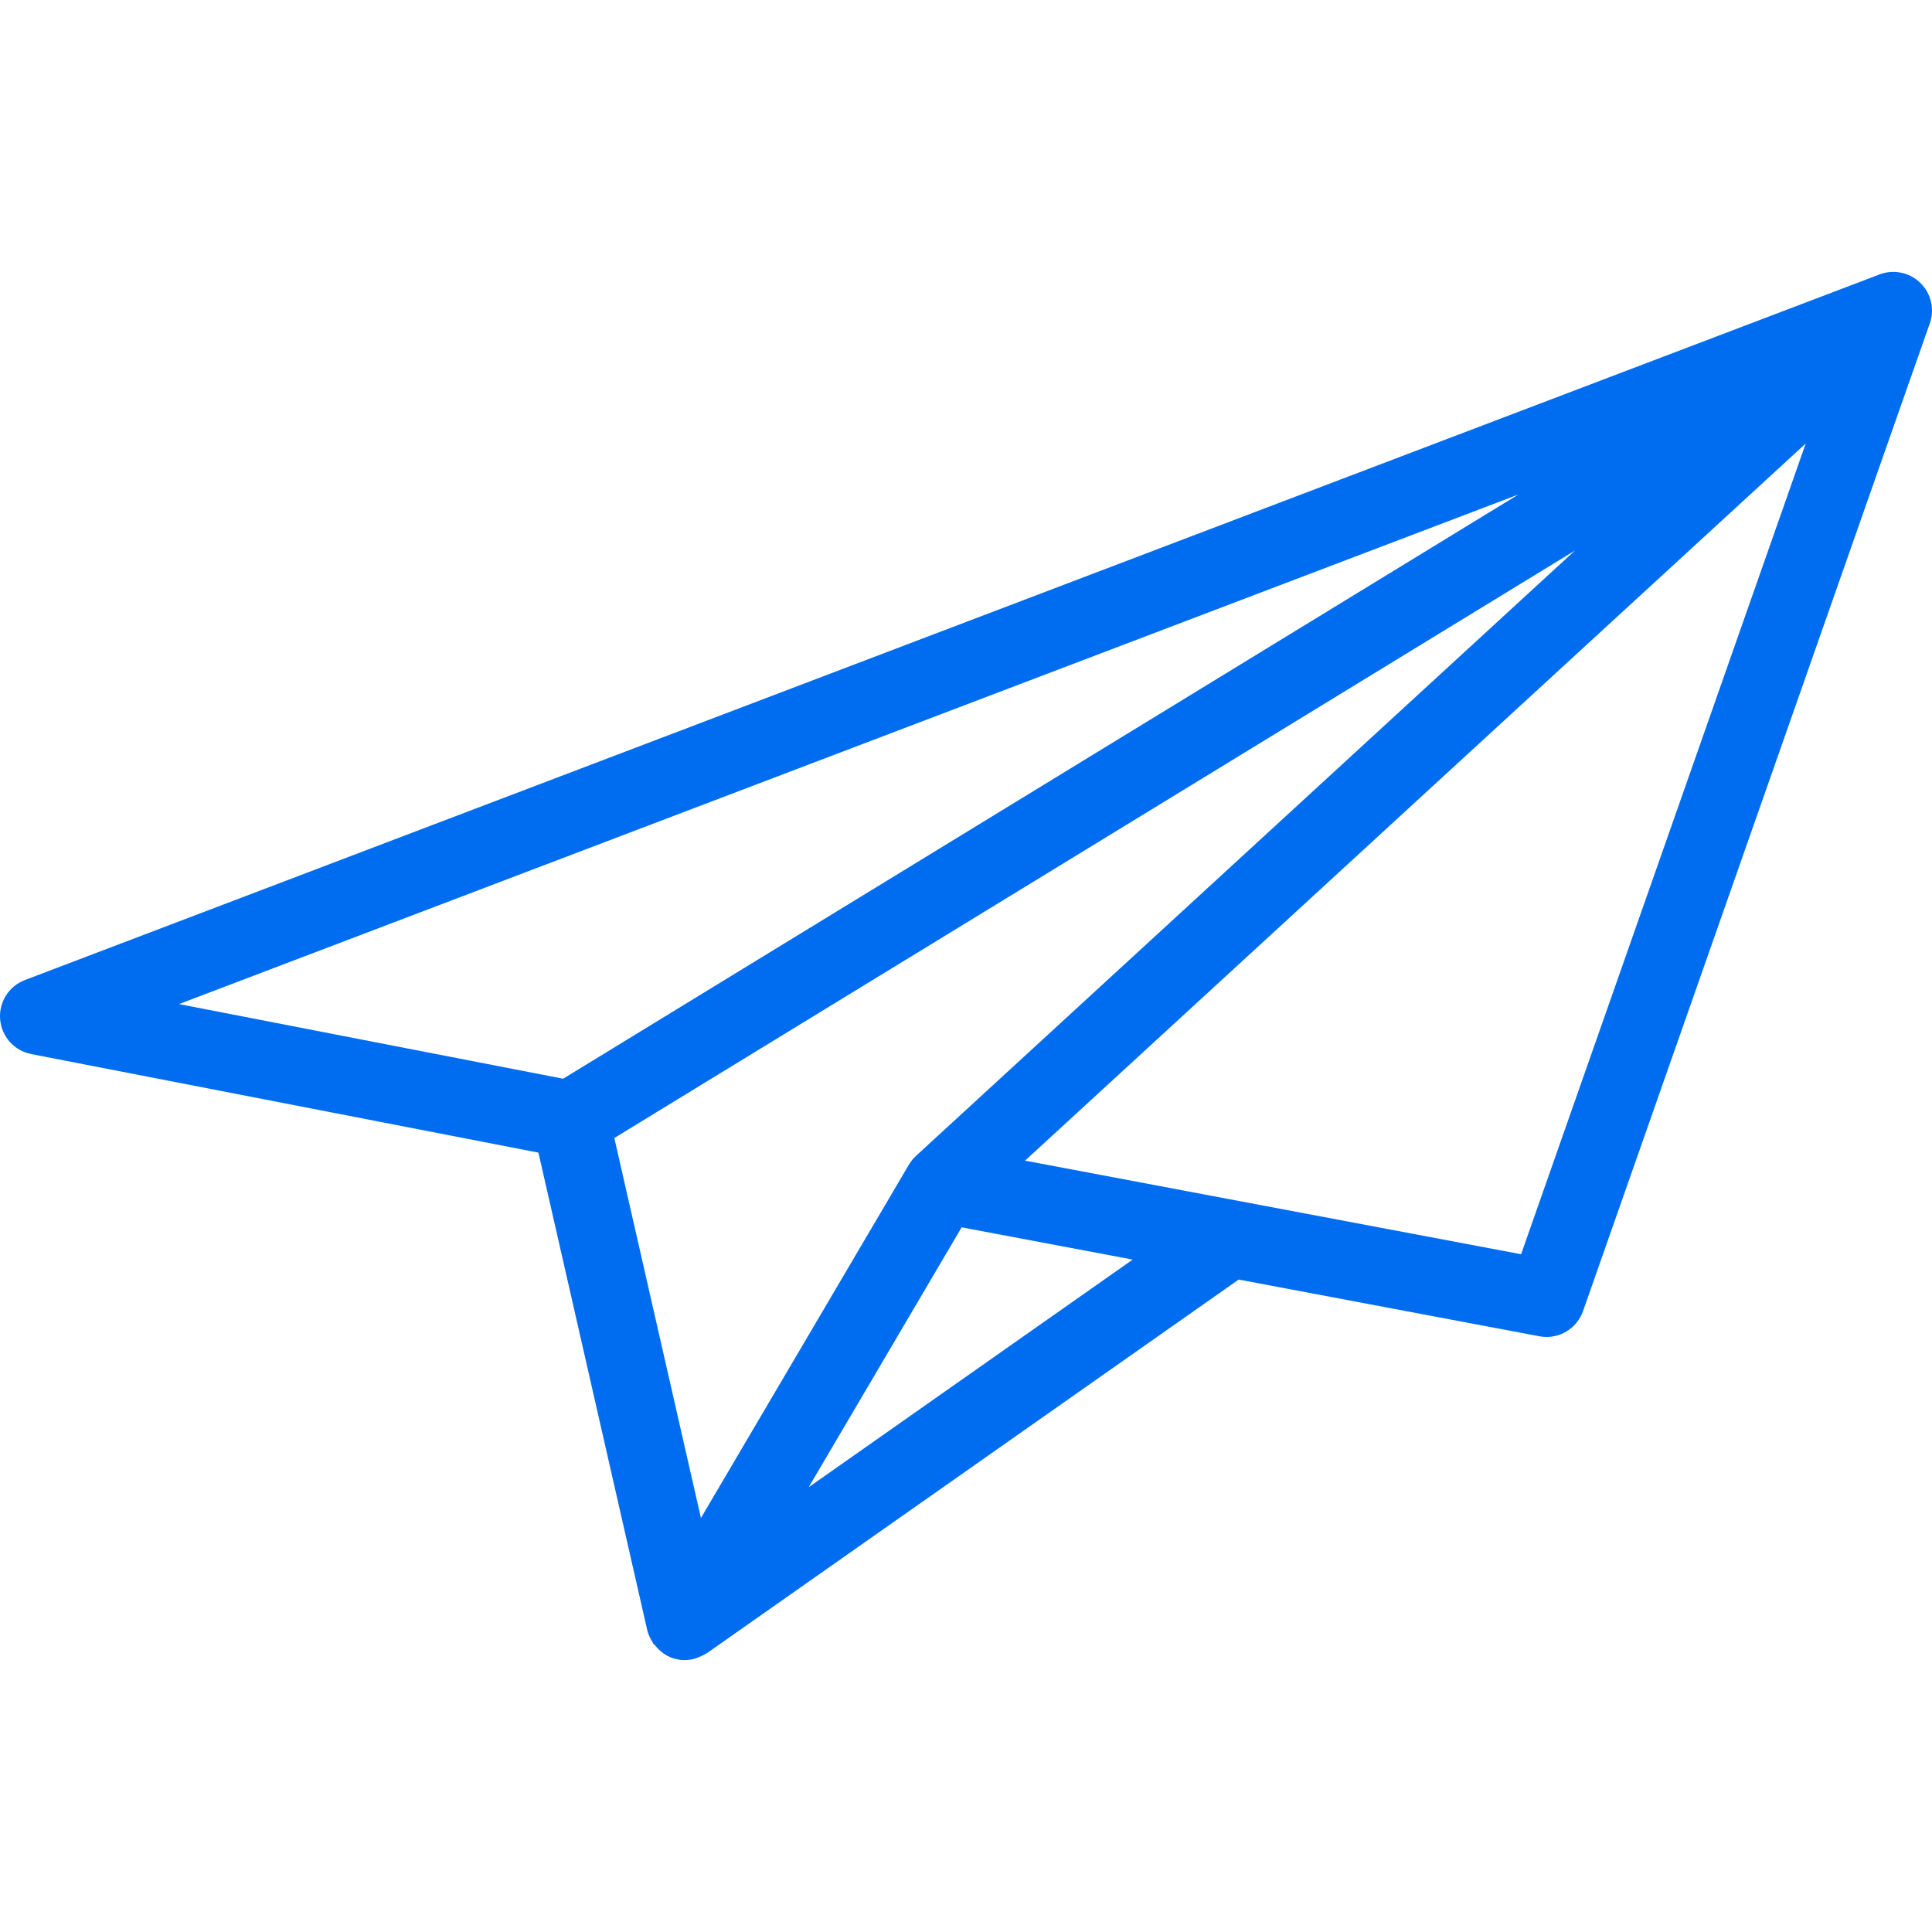 <?xml version="1.0" encoding="iso-8859-1"?>
<!-- Generator: Adobe Illustrator 19.0.0, SVG Export Plug-In . SVG Version: 6.00 Build 0)  -->
<svg xmlns="http://www.w3.org/2000/svg" xmlns:xlink="http://www.w3.org/1999/xlink" version="1.1" id="Layer_1" x="0px" y="0px" viewBox="0 0 492.309 492.309" style="enable-background:new 0 0 492.309 492.309;" xml:space="preserve" width="512px" height="512px">
<g>
	<g>
		<path d="M490.786,73.868c-0.231-0.365-0.49-0.721-0.779-1.058c-2.74-3.288-7.279-4.375-11.183-2.837L6.344,249.734    c-4.115,1.567-6.683,5.663-6.308,10.048c0.375,4.375,3.615,7.981,7.933,8.817l129.234,25.113l27.687,121.51    c0.005,0.024,0.011,0.046,0.016,0.07l0.015,0.067c0.263,1.157,0.772,2.193,1.394,3.151c0.067,0.103,0.073,0.226,0.145,0.329    c0.102,0.144,0.272,0.192,0.38,0.329c0.847,1.085,1.858,2.019,3.078,2.668c0.067,0.036,0.117,0.093,0.185,0.127    c0.901,0.452,1.873,0.784,2.906,0.942c0.51,0.077,1.01,0.115,1.51,0.115c0.002,0,0.004,0,0.006,0c0.001,0,0.002,0,0.004,0    c0.021,0,0.042-0.01,0.063-0.01c0.907-0.007,1.793-0.153,2.648-0.399c0.287-0.083,0.552-0.233,0.834-0.343    c0.602-0.234,1.181-0.5,1.725-0.849c0.123-0.078,0.263-0.105,0.383-0.189l135.461-95.173l76.626,14.452    c0.615,0.115,1.231,0.173,1.837,0.173c4.106,0,7.875-2.587,9.279-6.587L491.7,82.532c0.163-0.461,0.298-0.923,0.404-1.404    c0,0,0,0,0-0.01c0.154-0.74,0.221-1.49,0.202-2.231C492.257,77.147,491.757,75.416,490.786,73.868z M45.623,255.859    L386.93,126.003L143.498,274.878L45.623,255.859z M178.613,386.81l-22.072-96.825l244.793-149.704l-167.923,154.26    c-0.716,0.659-1.304,1.413-1.786,2.224c-0.008,0.014-0.023,0.022-0.031,0.036L178.613,386.81z M206.065,378.974l38.98-66.228    l43.584,8.221L206.065,378.974z M387.604,319.599L261.2,295.753l198.933-182.74L387.604,319.599z" fill="#006DF0"/>
	</g>
</g>
<g>
</g>
<g>
</g>
<g>
</g>
<g>
</g>
<g>
</g>
<g>
</g>
<g>
</g>
<g>
</g>
<g>
</g>
<g>
</g>
<g>
</g>
<g>
</g>
<g>
</g>
<g>
</g>
<g>
</g>
</svg>
